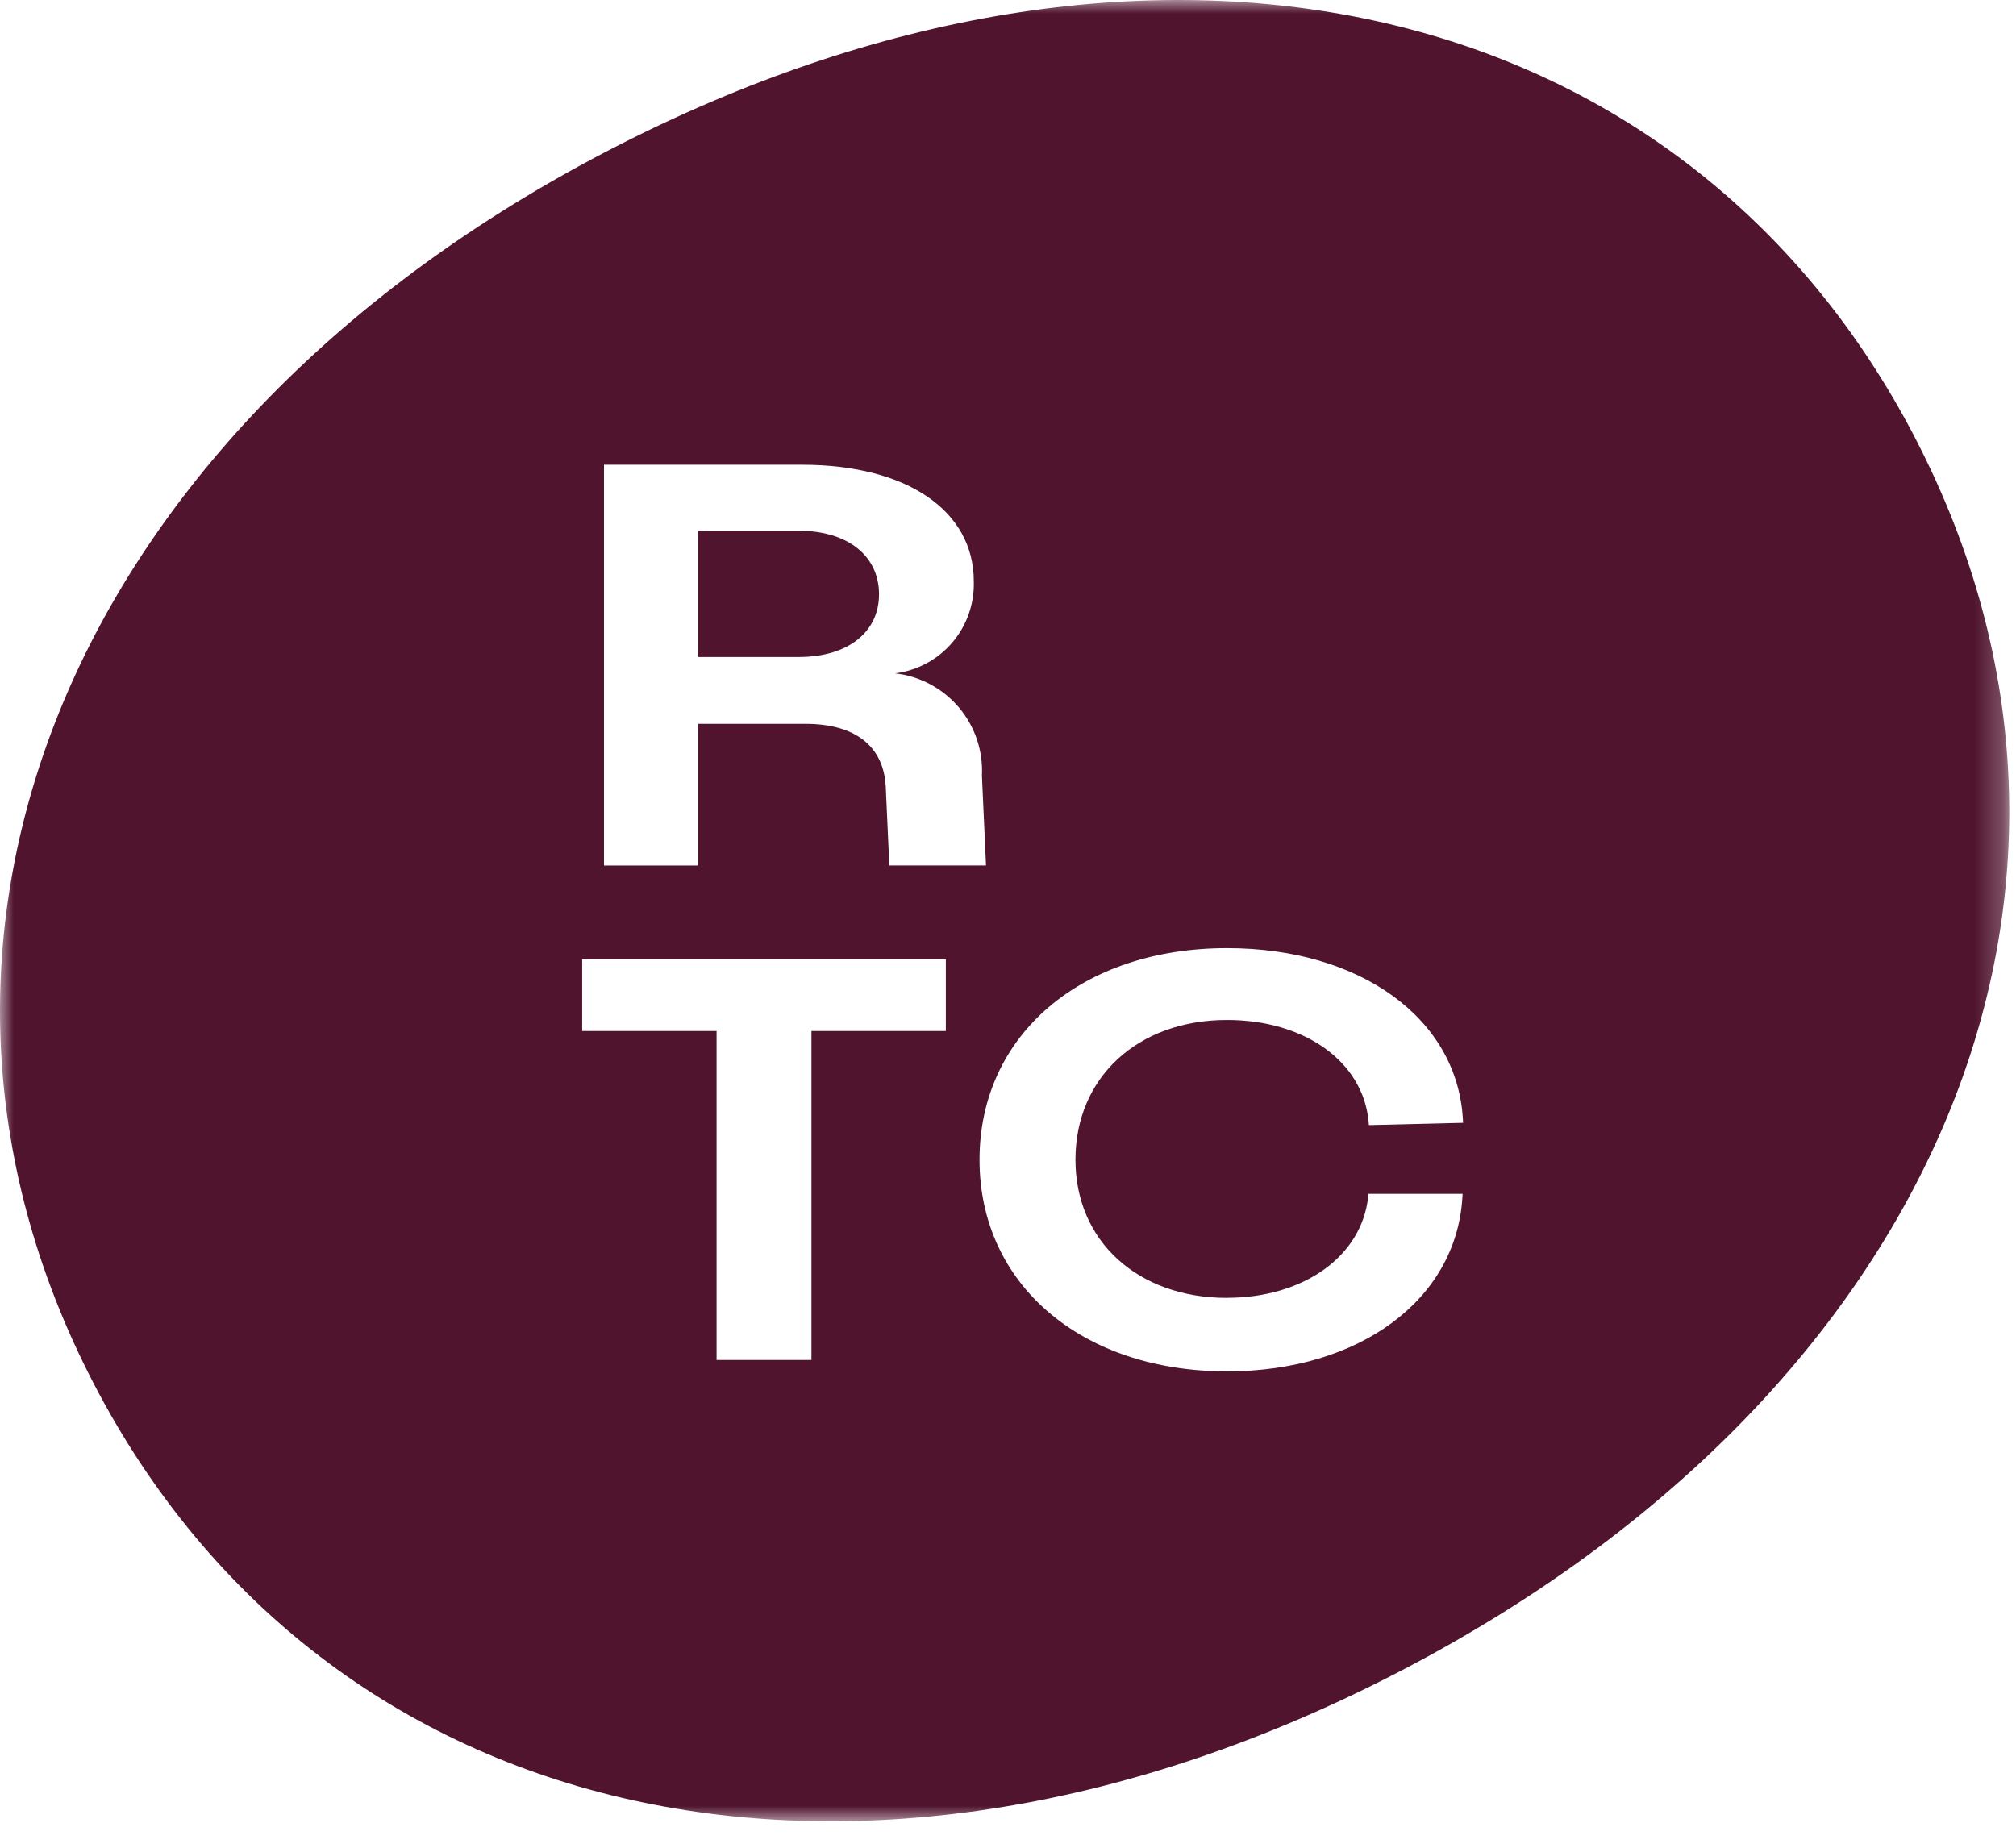 <svg width="72" height="66" viewBox="0 0 72 66" fill="none" xmlns="http://www.w3.org/2000/svg">
<mask id="mask0_244_295" style="mask-type:luminance" maskUnits="userSpaceOnUse" x="0" y="0" width="72" height="66">
<path d="M71.759 0H0V65.052H71.759V0Z" fill="white"/>
</mask>
<g mask="url(#mask0_244_295)">
<path d="M31.394 21.228C31.394 19.849 30.269 18.958 28.528 18.958H24.938V23.468H28.528C30.269 23.468 31.394 22.589 31.394 21.228Z" fill="#50142F"/>
<path d="M68.408 15.662C60.11 -0.344 41.023 -4.63 21.769 5.353C2.6 15.29 -4.961 33.391 3.337 49.401C11.646 65.428 30.785 69.659 49.954 59.721C69.208 49.739 76.717 31.693 68.408 15.666M21.571 16.601H28.651C32.373 16.601 34.778 18.233 34.778 20.759C34.805 21.559 34.531 22.341 34.012 22.95C33.492 23.559 32.764 23.952 31.969 24.052C32.854 24.152 33.667 24.587 34.243 25.265C34.819 25.945 35.114 26.818 35.069 27.707L35.215 30.913H31.762L31.634 28.101C31.561 26.653 30.543 25.855 28.768 25.855H24.938V30.915H21.571V16.601ZM33.78 36.827H28.98V48.578H25.592V36.827H20.792V34.267H33.78V36.827ZM43.822 46.357C46.558 46.357 48.63 44.875 48.862 42.757L48.874 42.644H52.236L52.228 42.778C52.003 46.433 48.546 48.985 43.822 48.985C38.622 48.985 34.983 45.876 34.983 41.426C34.983 36.976 38.618 33.867 43.822 33.867C48.58 33.867 52.044 36.379 52.246 39.976L52.253 40.106L48.89 40.188L48.879 40.07C48.687 37.929 46.607 36.433 43.822 36.433C40.635 36.433 38.409 38.486 38.409 41.426C38.409 44.331 40.635 46.36 43.822 46.36" fill="#50142F"/>
</g>
</svg>
